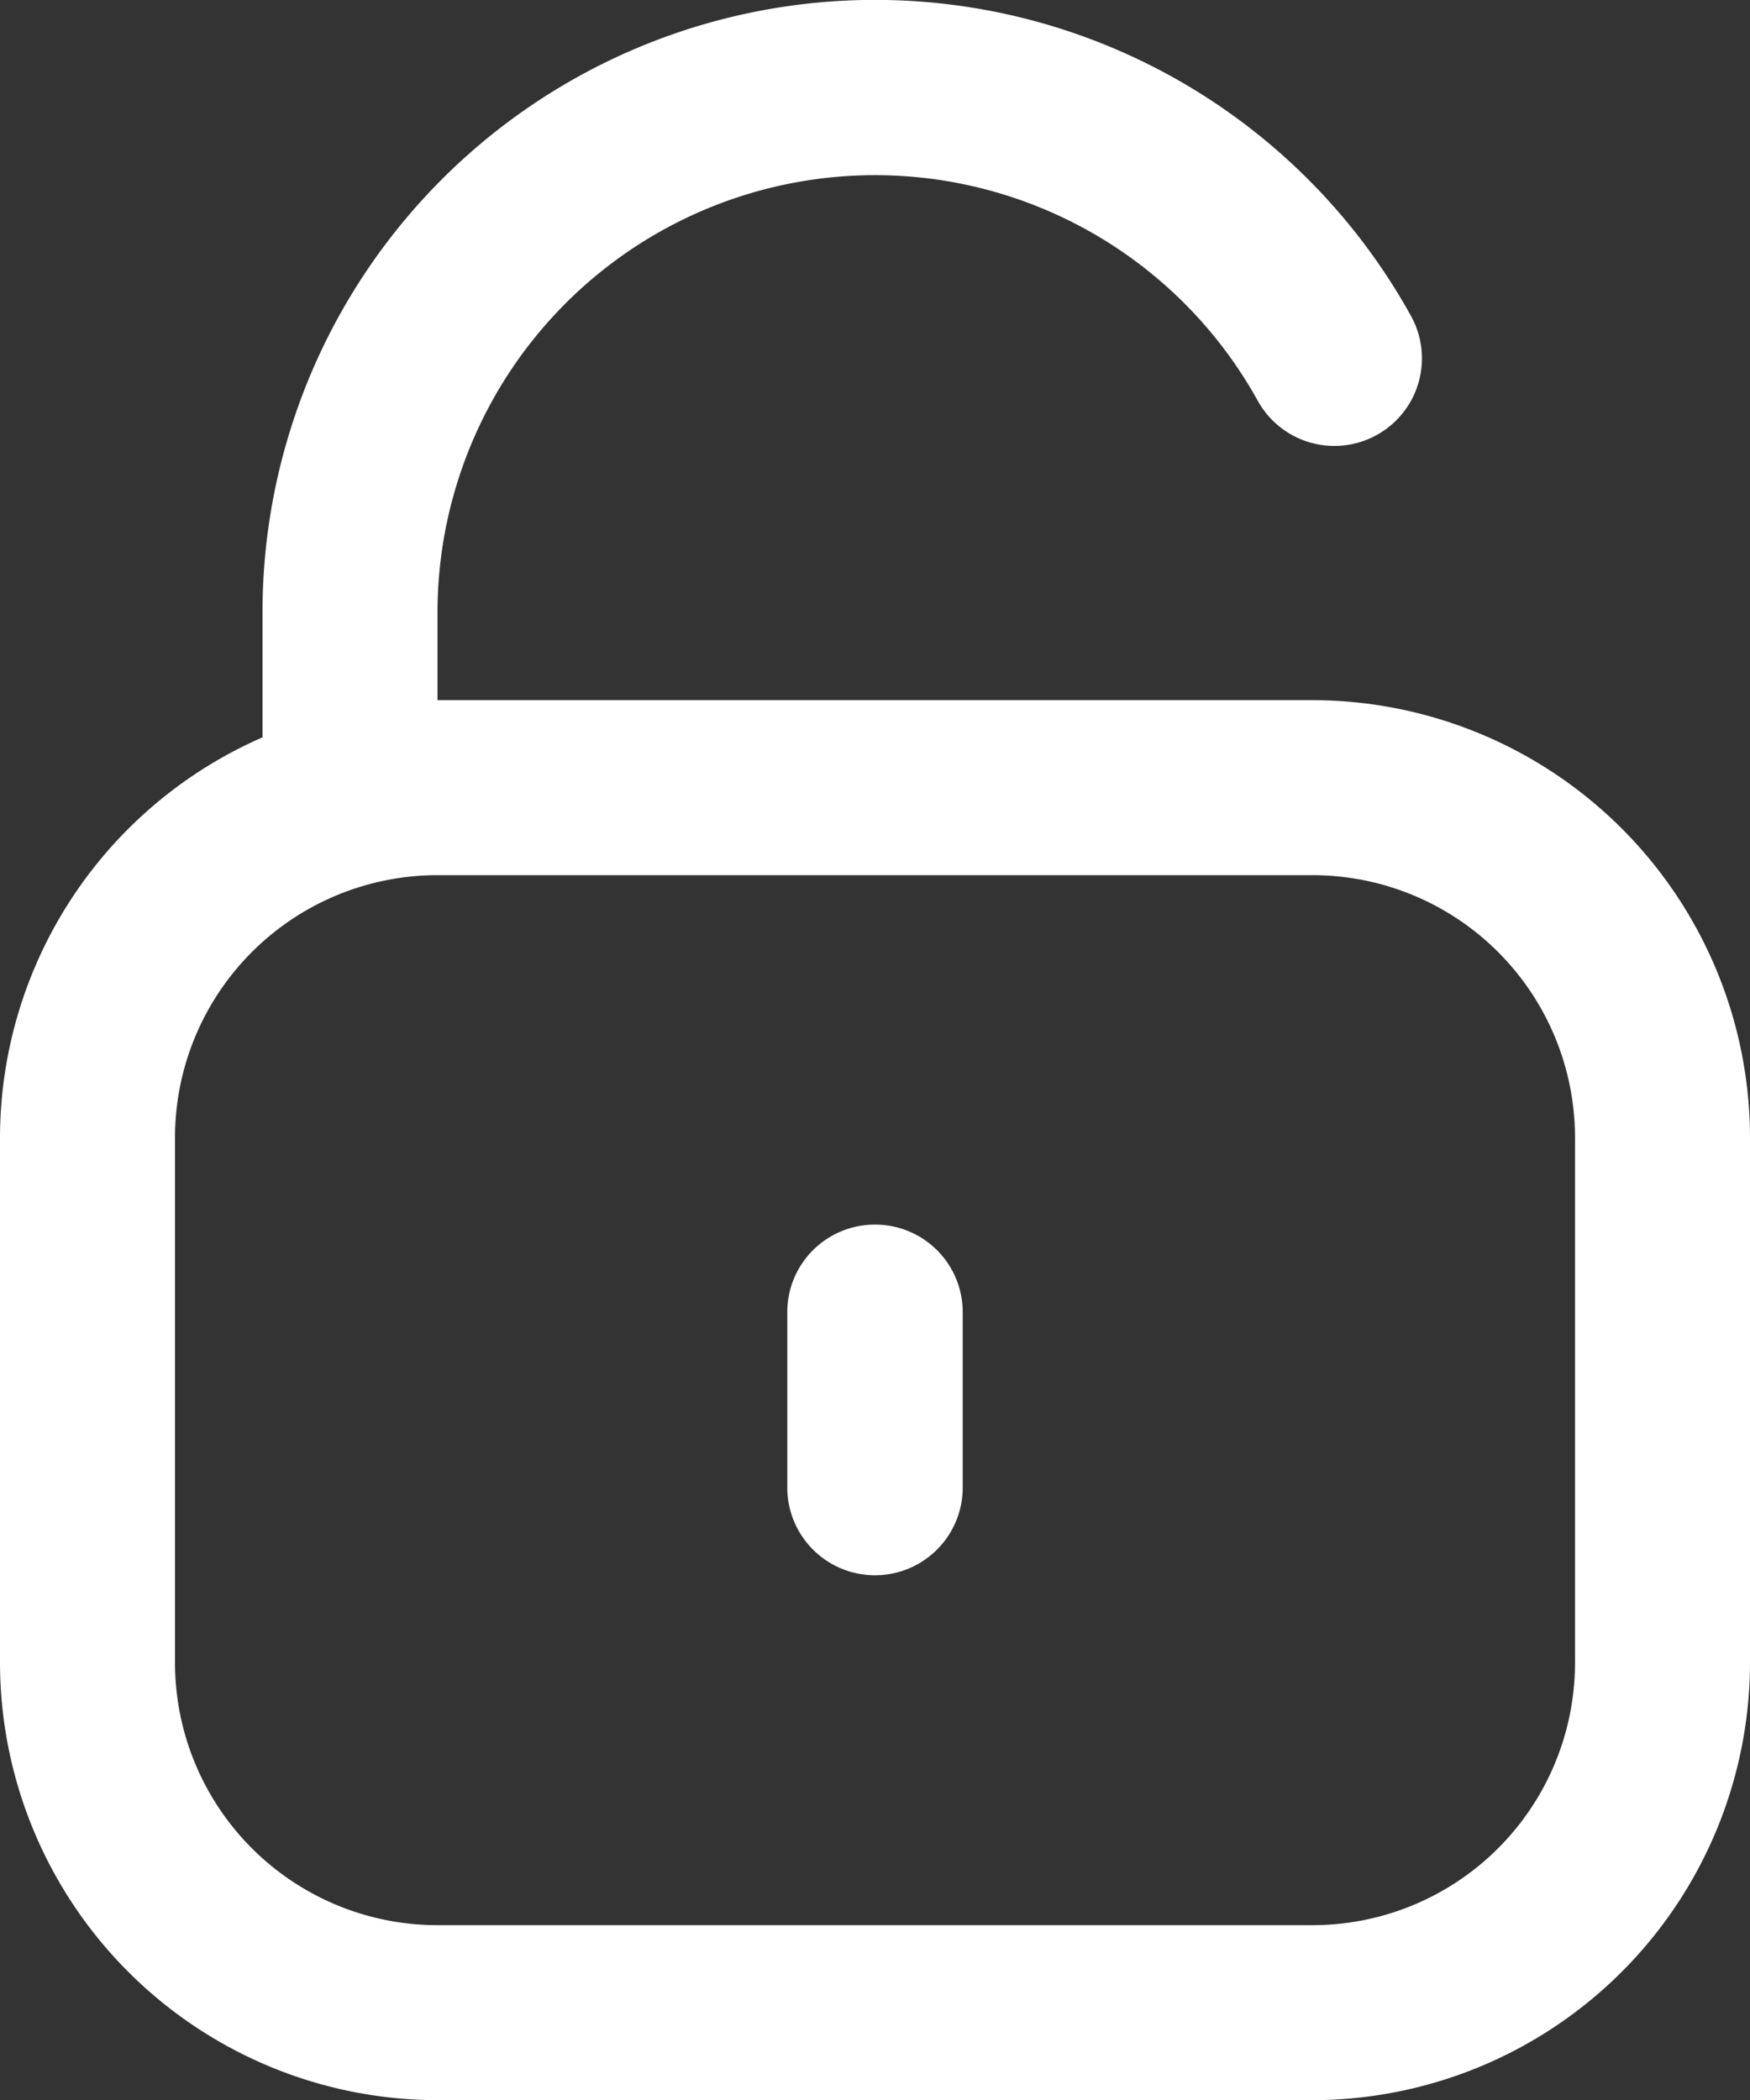 <svg xmlns="http://www.w3.org/2000/svg" width="32" height="38.405" viewBox="0 0 32 38.405">
  <rect x="0" y="0" width="32" height="38.405" fill="#333333" stroke="none"/>
  <g id="unlock" transform="translate(-2 0.003)">
    <path id="Path_1591" data-name="Path 1591" d="M26,12.8H10V11.2A8,8,0,0,1,25,7.327a1.6,1.6,0,0,0,2.8-1.554A11.2,11.2,0,0,0,6.8,11.2V13.48A8,8,0,0,0,2,20.8v9.6a8.01,8.01,0,0,0,8,8H26a8.01,8.01,0,0,0,8-8V20.8A8.01,8.01,0,0,0,26,12.8Zm4.8,17.6A4.8,4.8,0,0,1,26,35.2H10a4.8,4.8,0,0,1-4.8-4.8V20.8A4.8,4.8,0,0,1,10,16H26a4.8,4.8,0,0,1,4.8,4.8Z" transform="translate(0 0)" fill="#fff"/>
    <path id="Path_1592" data-name="Path 1592" d="M12.6,14A1.6,1.6,0,0,0,11,15.6v3.208a1.6,1.6,0,0,0,3.208,0V15.6A1.6,1.6,0,0,0,12.6,14Z" transform="translate(5.396 8.39)" fill="#fff"/>
  </g>
</svg>
